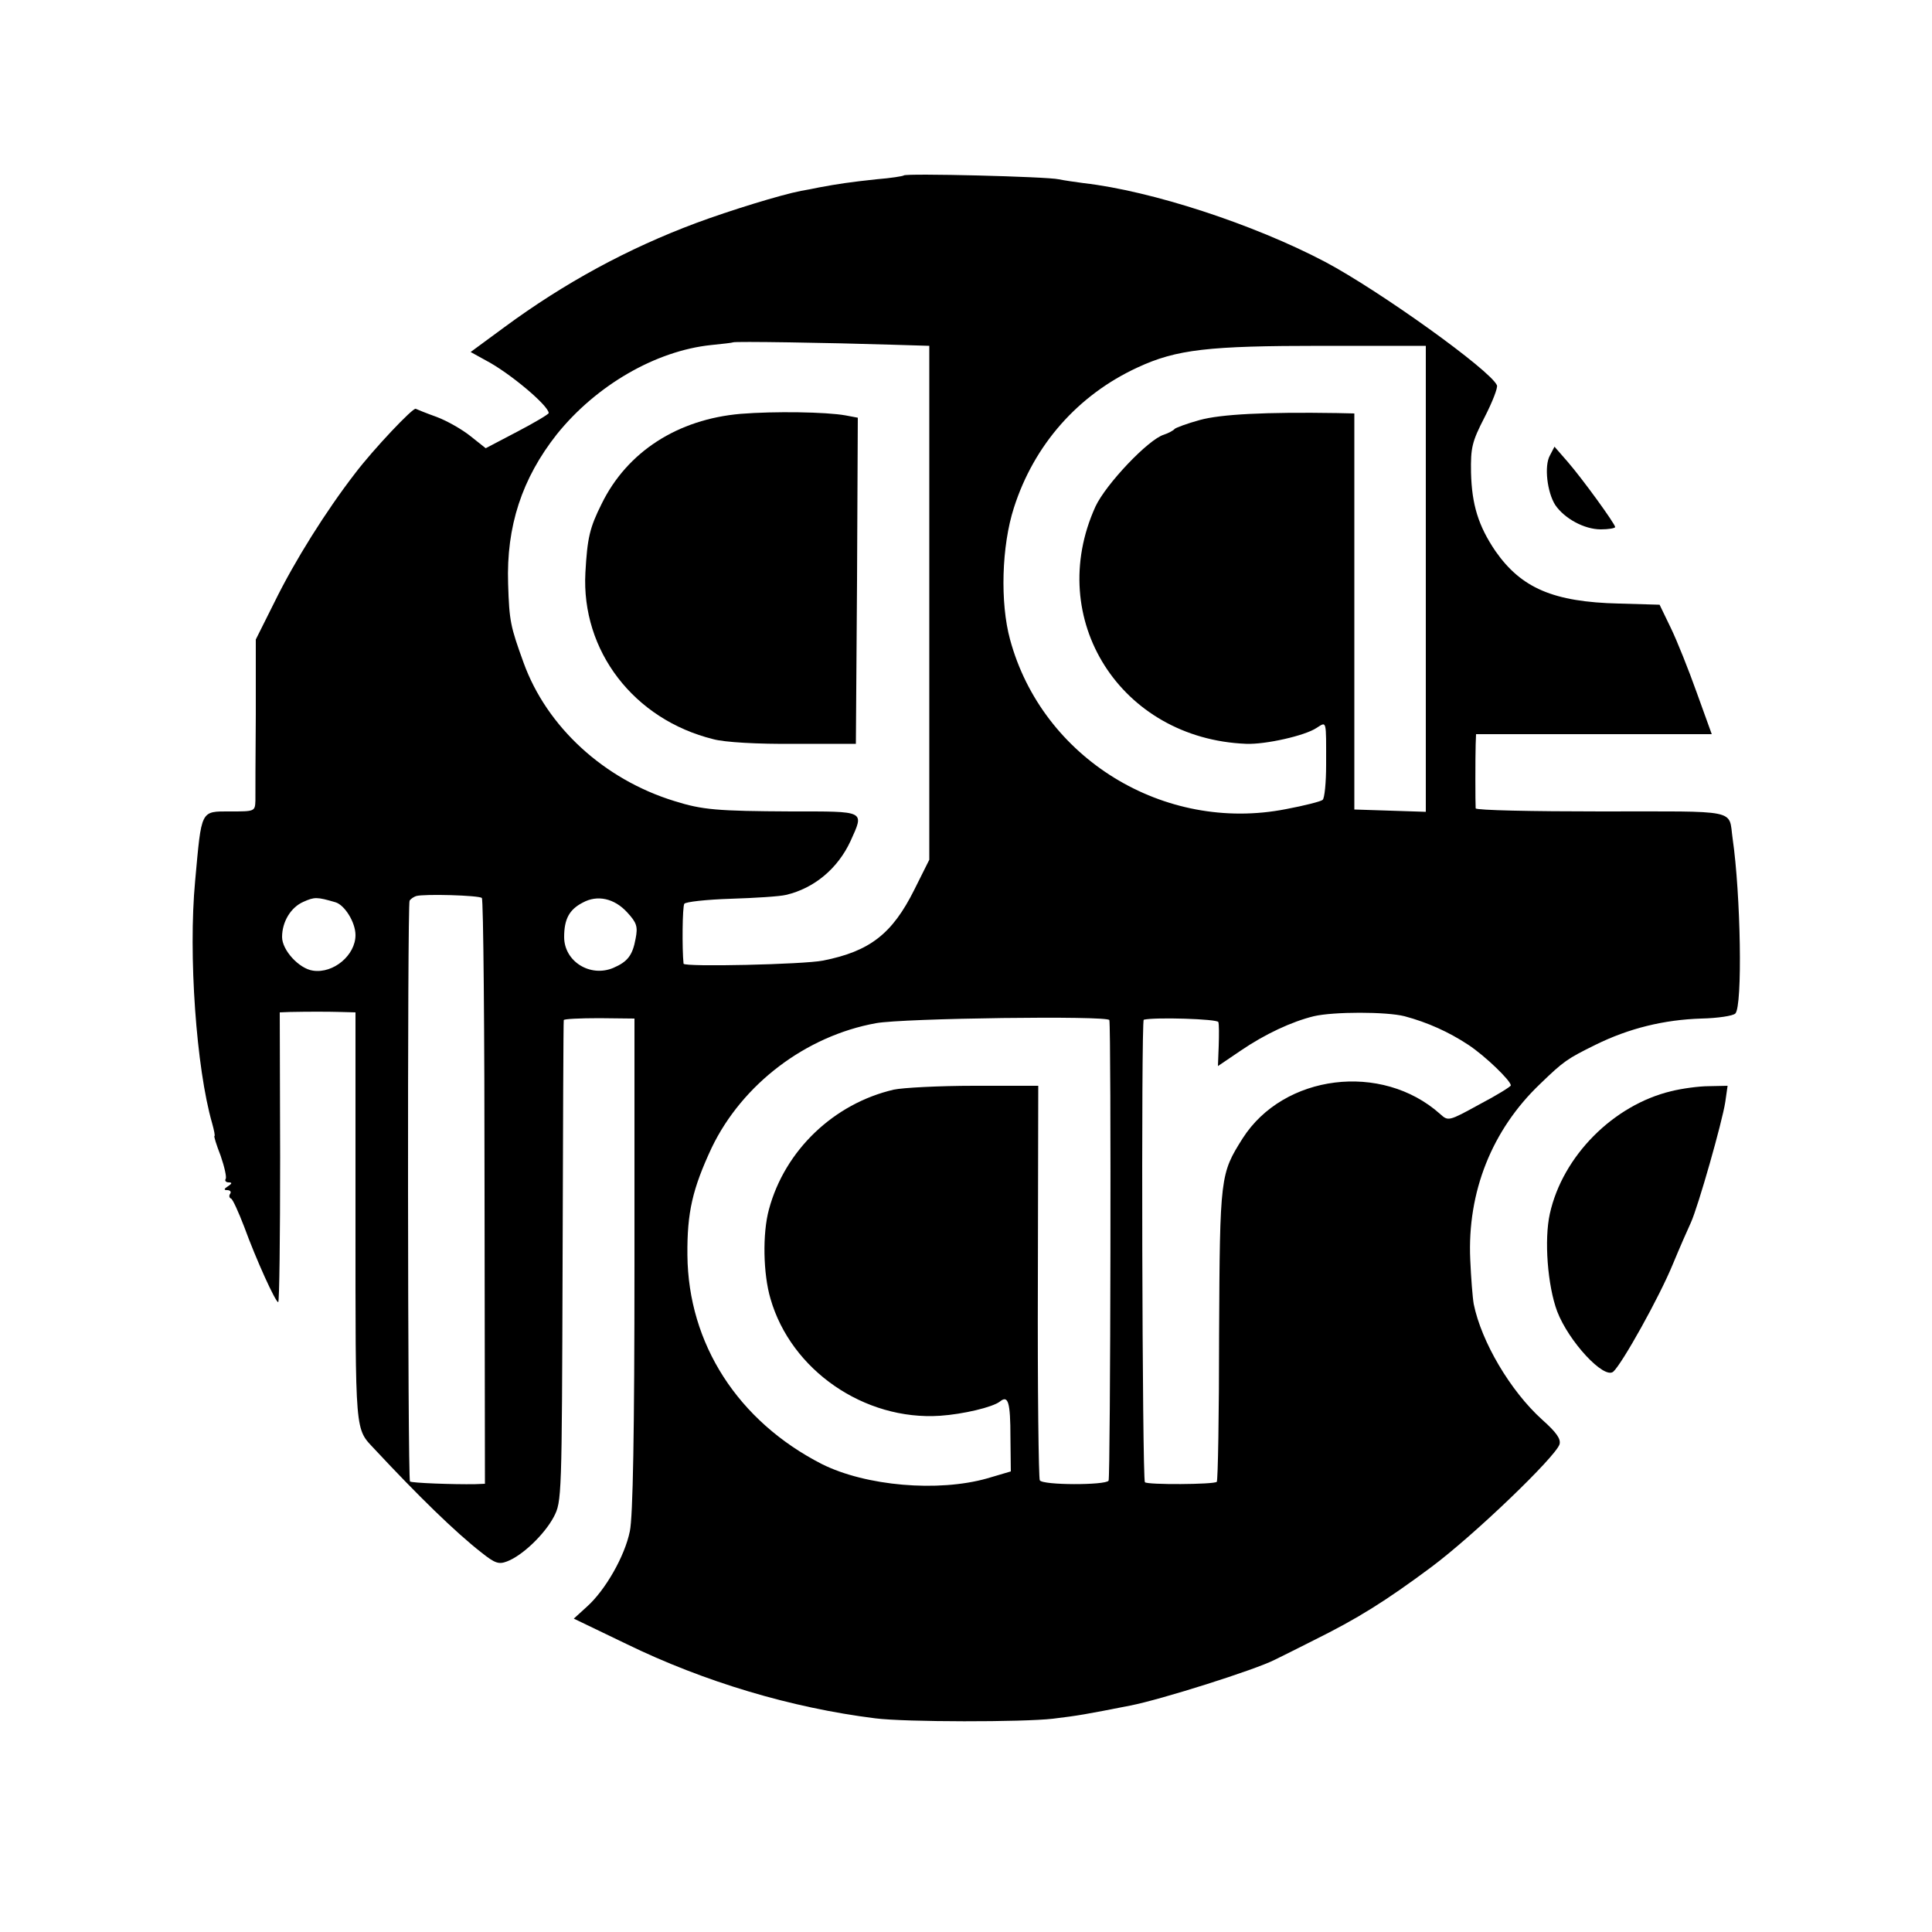 <?xml version="1.0" standalone="no"?>
<!DOCTYPE svg PUBLIC "-//W3C//DTD SVG 20010904//EN"
 "http://www.w3.org/TR/2001/REC-SVG-20010904/DTD/svg10.dtd">
<svg version="1.0" xmlns="http://www.w3.org/2000/svg"
 width="500pt" height="500pt" viewBox="0 0 500 500"
 preserveAspectRatio="xMidYMid meet">
<g transform="translate(0,500) scale(0.1,-0.1)"
fill="#000000" stroke="none">
<path d="M2339 4546 c-2 -2 -34 -7 -71 -10 -66 -7 -100 -12 -148 -21 -14 -3
-35 -7 -47 -9 -52 -10 -185 -51 -271 -83 -177 -66 -341 -155 -497 -270 l-87
-64 38 -21 c62 -32 164 -118 164 -137 0 -3 -37 -25 -81 -48 l-82 -43 -39 31
c-21 17 -61 40 -88 50 -28 10 -52 20 -54 21 -6 5 -110 -105 -157 -167 -75 -97
-156 -226 -208 -332 l-49 -98 0 -195 c-1 -107 -1 -207 -1 -222 -1 -28 -2 -28
-65 -28 -78 0 -74 6 -91 -180 -18 -191 3 -485 44 -627 5 -18 8 -33 6 -33 -2 0
5 -23 16 -51 10 -29 16 -56 13 -60 -3 -5 1 -9 8 -9 9 0 9 -3 -2 -10 -11 -7
-11 -10 -2 -10 7 0 11 -4 8 -9 -4 -5 -3 -11 2 -13 4 -1 19 -34 34 -73 31 -85
81 -195 88 -195 3 0 5 169 5 375 l-1 375 26 1 c49 1 96 1 133 0 l37 -1 0 -530
c0 -572 -2 -545 50 -601 111 -119 208 -214 276 -267 35 -28 45 -31 66 -23 40
15 97 70 121 115 21 40 21 49 23 661 1 341 2 622 3 625 0 3 42 5 92 5 l91 -1
0 -636 c0 -437 -4 -653 -12 -691 -13 -64 -63 -152 -111 -195 l-34 -31 135 -65
c203 -99 429 -166 645 -193 78 -10 383 -10 460 -1 66 8 83 11 200 34 78 15
325 93 375 119 14 7 59 29 100 50 113 56 184 100 305 190 111 83 320 284 331
317 4 14 -8 31 -45 64 -82 74 -157 201 -177 299 -3 17 -7 68 -9 115 -8 175 56
336 181 455 61 59 70 65 143 101 87 43 178 65 274 68 43 1 82 7 88 13 19 19
14 308 -7 453 -11 77 21 70 -340 70 -178 0 -324 3 -325 8 -1 12 -1 135 0 165
l1 27 305 0 305 0 -39 108 c-21 59 -51 134 -67 167 l-29 60 -105 3 c-170 4
-253 40 -320 136 -44 65 -61 120 -63 203 -1 64 2 79 35 143 20 39 35 77 32 83
-17 39 -303 244 -444 319 -186 98 -450 184 -625 204 -22 3 -51 7 -65 10 -30 7
-395 16 -401 10z m-34 -438 l100 -3 0 -665 0 -665 -39 -78 c-57 -114 -115
-159 -236 -183 -50 -10 -360 -17 -361 -8 -4 38 -3 148 2 155 3 5 57 11 120 13
63 2 127 6 143 10 73 17 134 68 167 139 36 80 41 77 -153 77 -192 1 -230 4
-303 27 -182 56 -330 192 -390 358 -34 94 -37 107 -40 204 -5 149 36 273 126
387 102 127 256 216 399 231 30 3 56 6 57 7 3 3 249 -1 408 -6z m1385 -606 l0
-603 -92 3 -93 3 0 512 0 513 -45 1 c-185 3 -301 -3 -355 -18 -33 -9 -62 -20
-65 -23 -3 -4 -16 -11 -28 -15 -40 -12 -150 -128 -177 -186 -132 -291 65 -601
390 -614 50 -2 152 21 182 41 27 17 25 23 25 -95 0 -46 -4 -87 -9 -91 -4 -4
-47 -15 -95 -24 -316 -62 -631 132 -714 439 -26 95 -22 242 10 341 52 163 166
292 320 363 101 47 184 56 476 56 l270 0 0 -603z m-2443 -826 c4 -3 7 -346 7
-761 l1 -755 -25 -1 c-56 -1 -165 3 -169 7 -6 6 -7 1494 -1 1503 3 5 11 10 17
12 20 6 163 2 170 -5z m-379 -11 c24 -7 52 -52 52 -85 0 -52 -57 -100 -110
-92 -36 5 -80 53 -80 87 0 40 23 77 55 91 29 13 35 13 83 -1z m755 -26 c25
-27 28 -37 22 -68 -8 -44 -21 -60 -58 -76 -60 -25 -127 17 -127 80 0 46 13 71
48 89 38 21 82 11 115 -25z m2012 -269 c60 -16 115 -41 165 -74 44 -29 110
-93 110 -105 0 -3 -37 -26 -81 -49 -80 -44 -81 -44 -102 -25 -151 135 -405
103 -511 -63 -58 -92 -59 -97 -61 -506 0 -208 -3 -380 -6 -383 -8 -7 -179 -8
-186 -1 -7 7 -10 1196 -3 1197 29 7 190 2 193 -6 2 -5 2 -33 1 -62 l-2 -52 59
40 c63 43 132 75 189 89 51 12 188 12 235 0z m-764 -10 c5 -25 3 -1184 -2
-1192 -8 -12 -171 -12 -178 1 -3 5 -6 237 -5 515 l1 506 -166 0 c-91 0 -185
-5 -208 -10 -155 -36 -282 -157 -323 -310 -17 -62 -15 -167 4 -231 53 -185
243 -316 439 -303 59 4 136 22 155 37 21 17 27 -1 27 -93 l1 -88 -61 -18
c-127 -36 -314 -20 -428 37 -217 111 -346 311 -348 541 -1 110 13 171 63 278
79 164 243 289 425 322 70 13 602 20 604 8z"/>
<path d="M1917 3929 c-163 -14 -294 -98 -360 -233 -31 -62 -37 -88 -42 -178
-11 -202 125 -380 331 -431 29 -8 115 -13 209 -12 l160 0 3 422 2 422 -32 6
c-50 9 -184 11 -271 4z"/>
<path d="M4011 3821 c-15 -27 -7 -95 14 -128 24 -35 75 -63 118 -63 20 0 37 3
37 6 0 8 -84 124 -123 169 l-34 39 -12 -23z"/>
<path d="M4325 2176 c-150 -36 -281 -168 -314 -317 -15 -67 -6 -186 19 -253
30 -78 121 -176 145 -156 22 19 119 192 155 280 17 41 38 89 46 106 19 42 81
260 89 312 l6 42 -48 -1 c-26 0 -70 -6 -98 -13z"/>
</g>
</svg>

